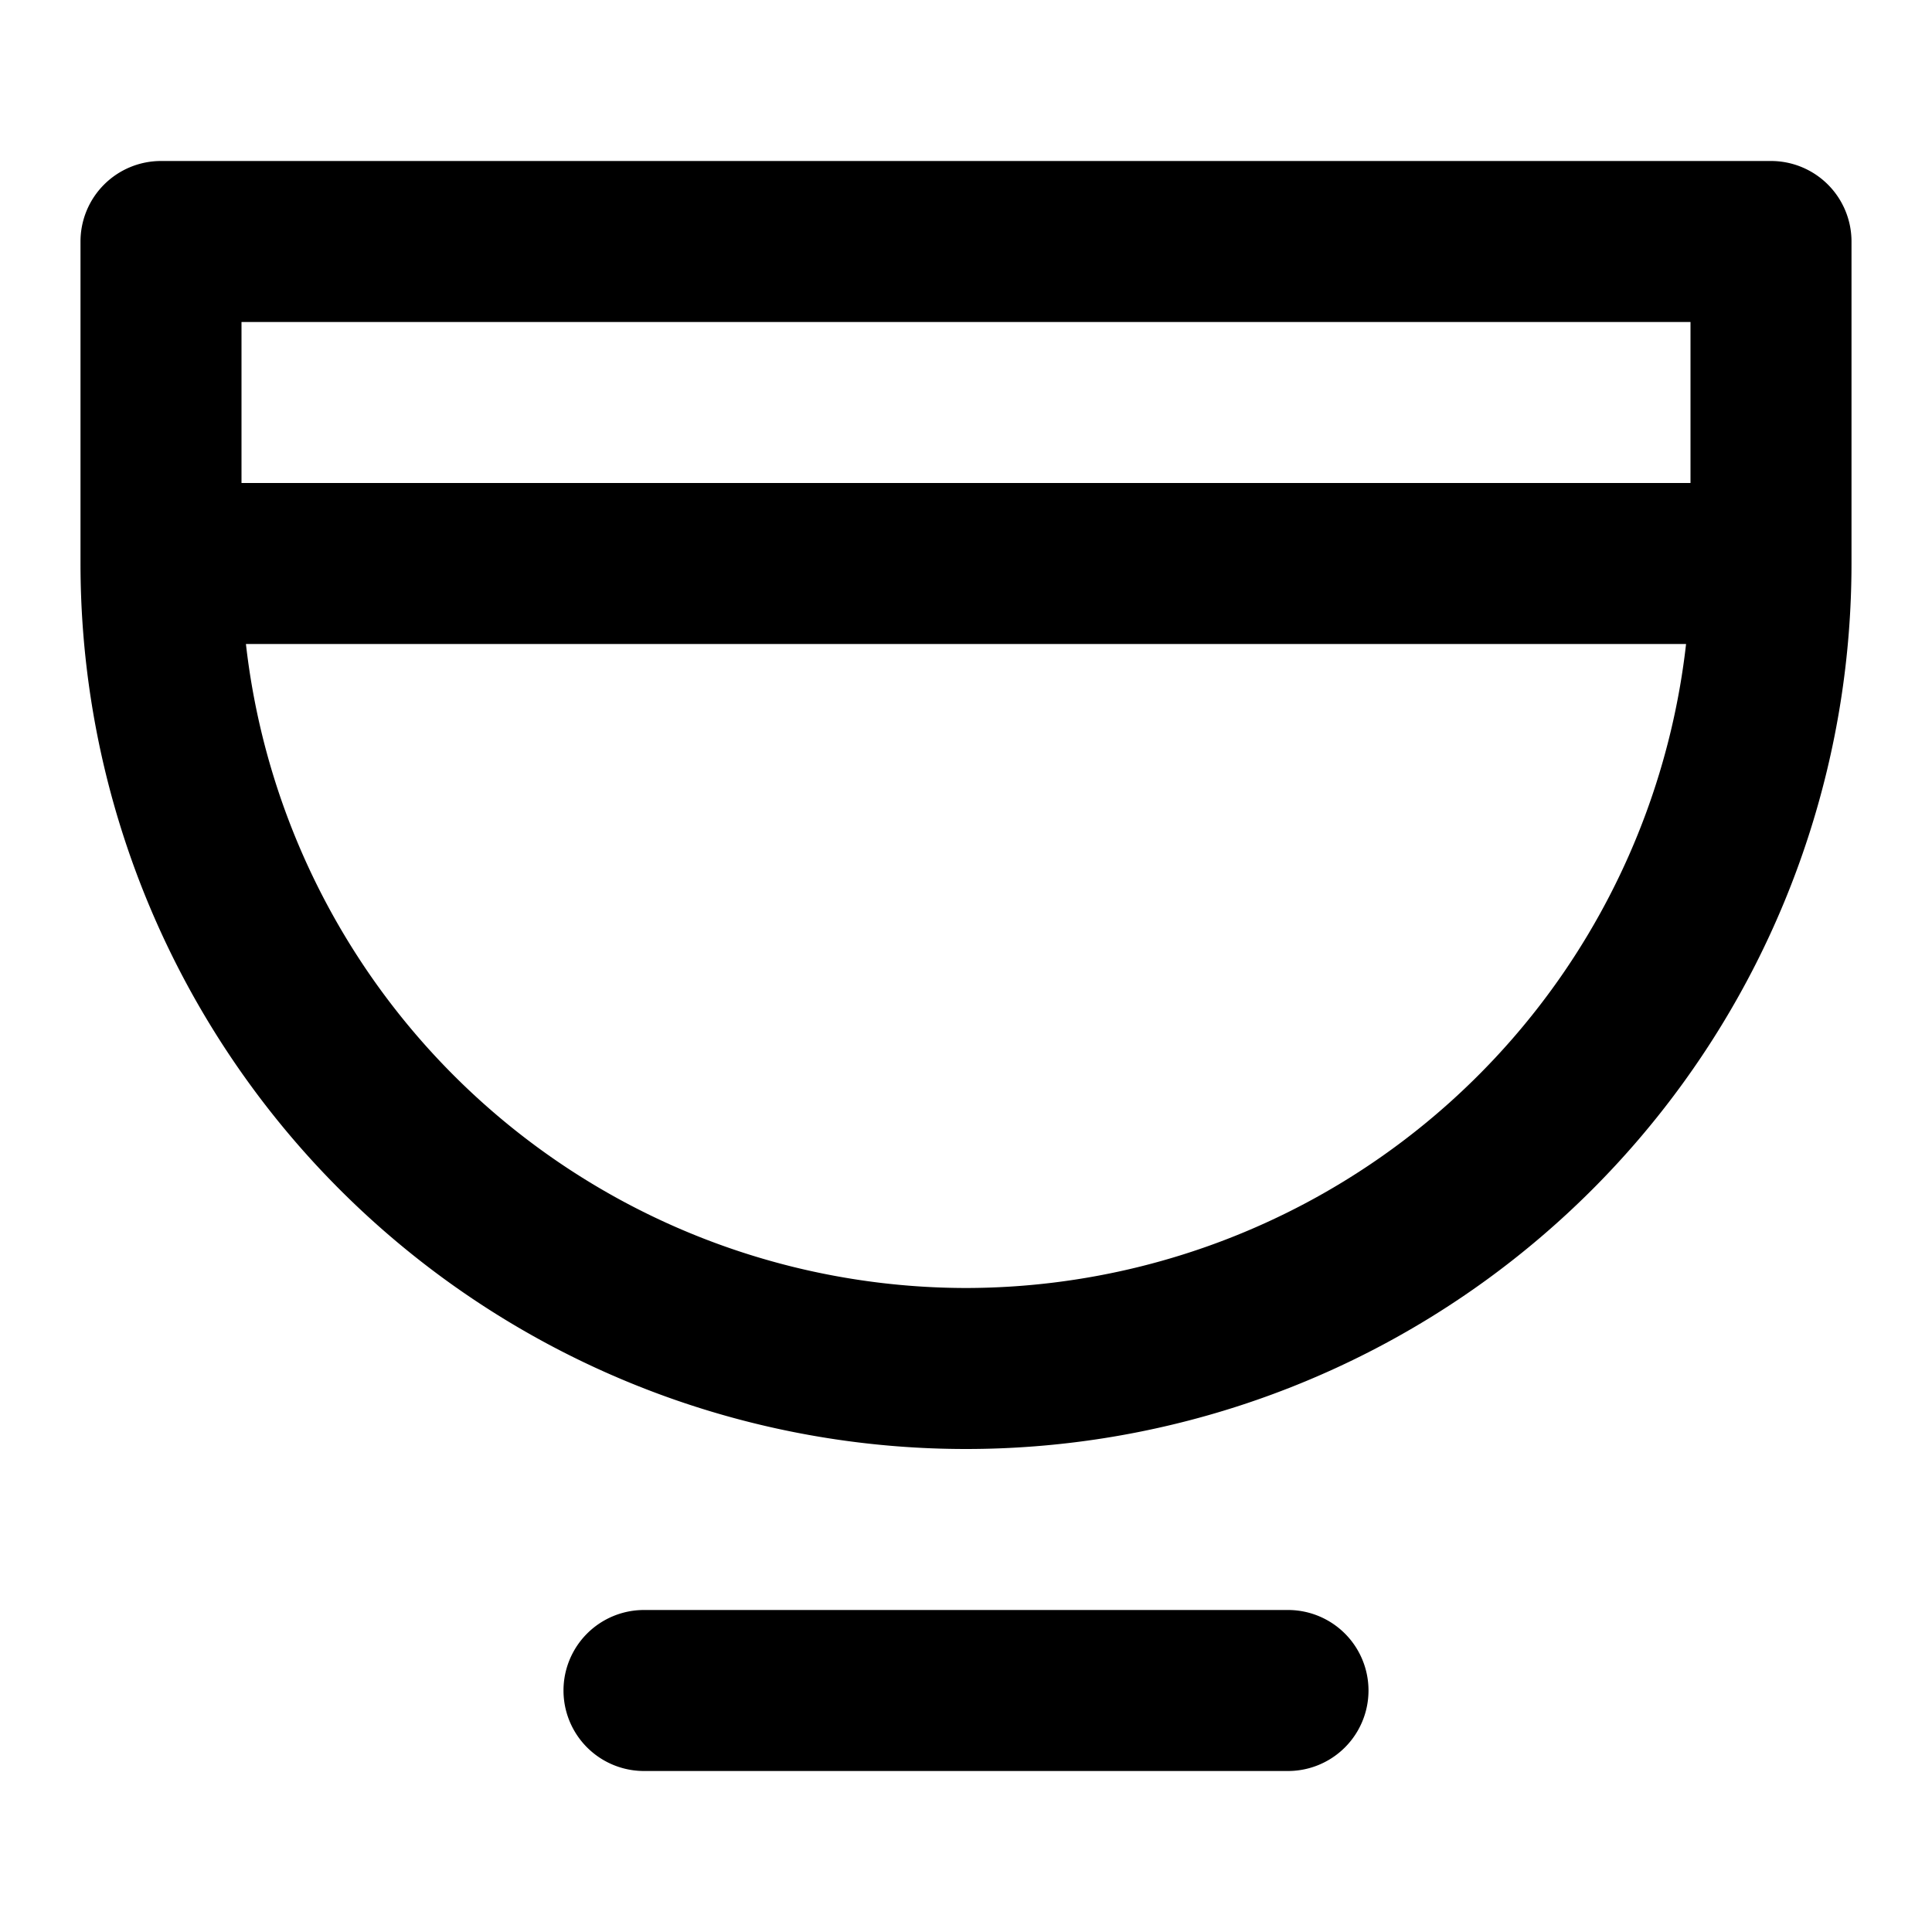 <svg xmlns="http://www.w3.org/2000/svg" viewBox="0 0 24 24"><path d="M22,2H2A1,1,0,0,0,1,3V7A11,11,0,0,0,23,7V3A1,1,0,0,0,22,2ZM12,16A9.013,9.013,0,0,1,3.055,8h17.89A9.013,9.013,0,0,1,12,16ZM21,6H3V4H21ZM8,22a1,1,0,0,1,0-2h8a1,1,0,0,1,0,2Z"/></svg>